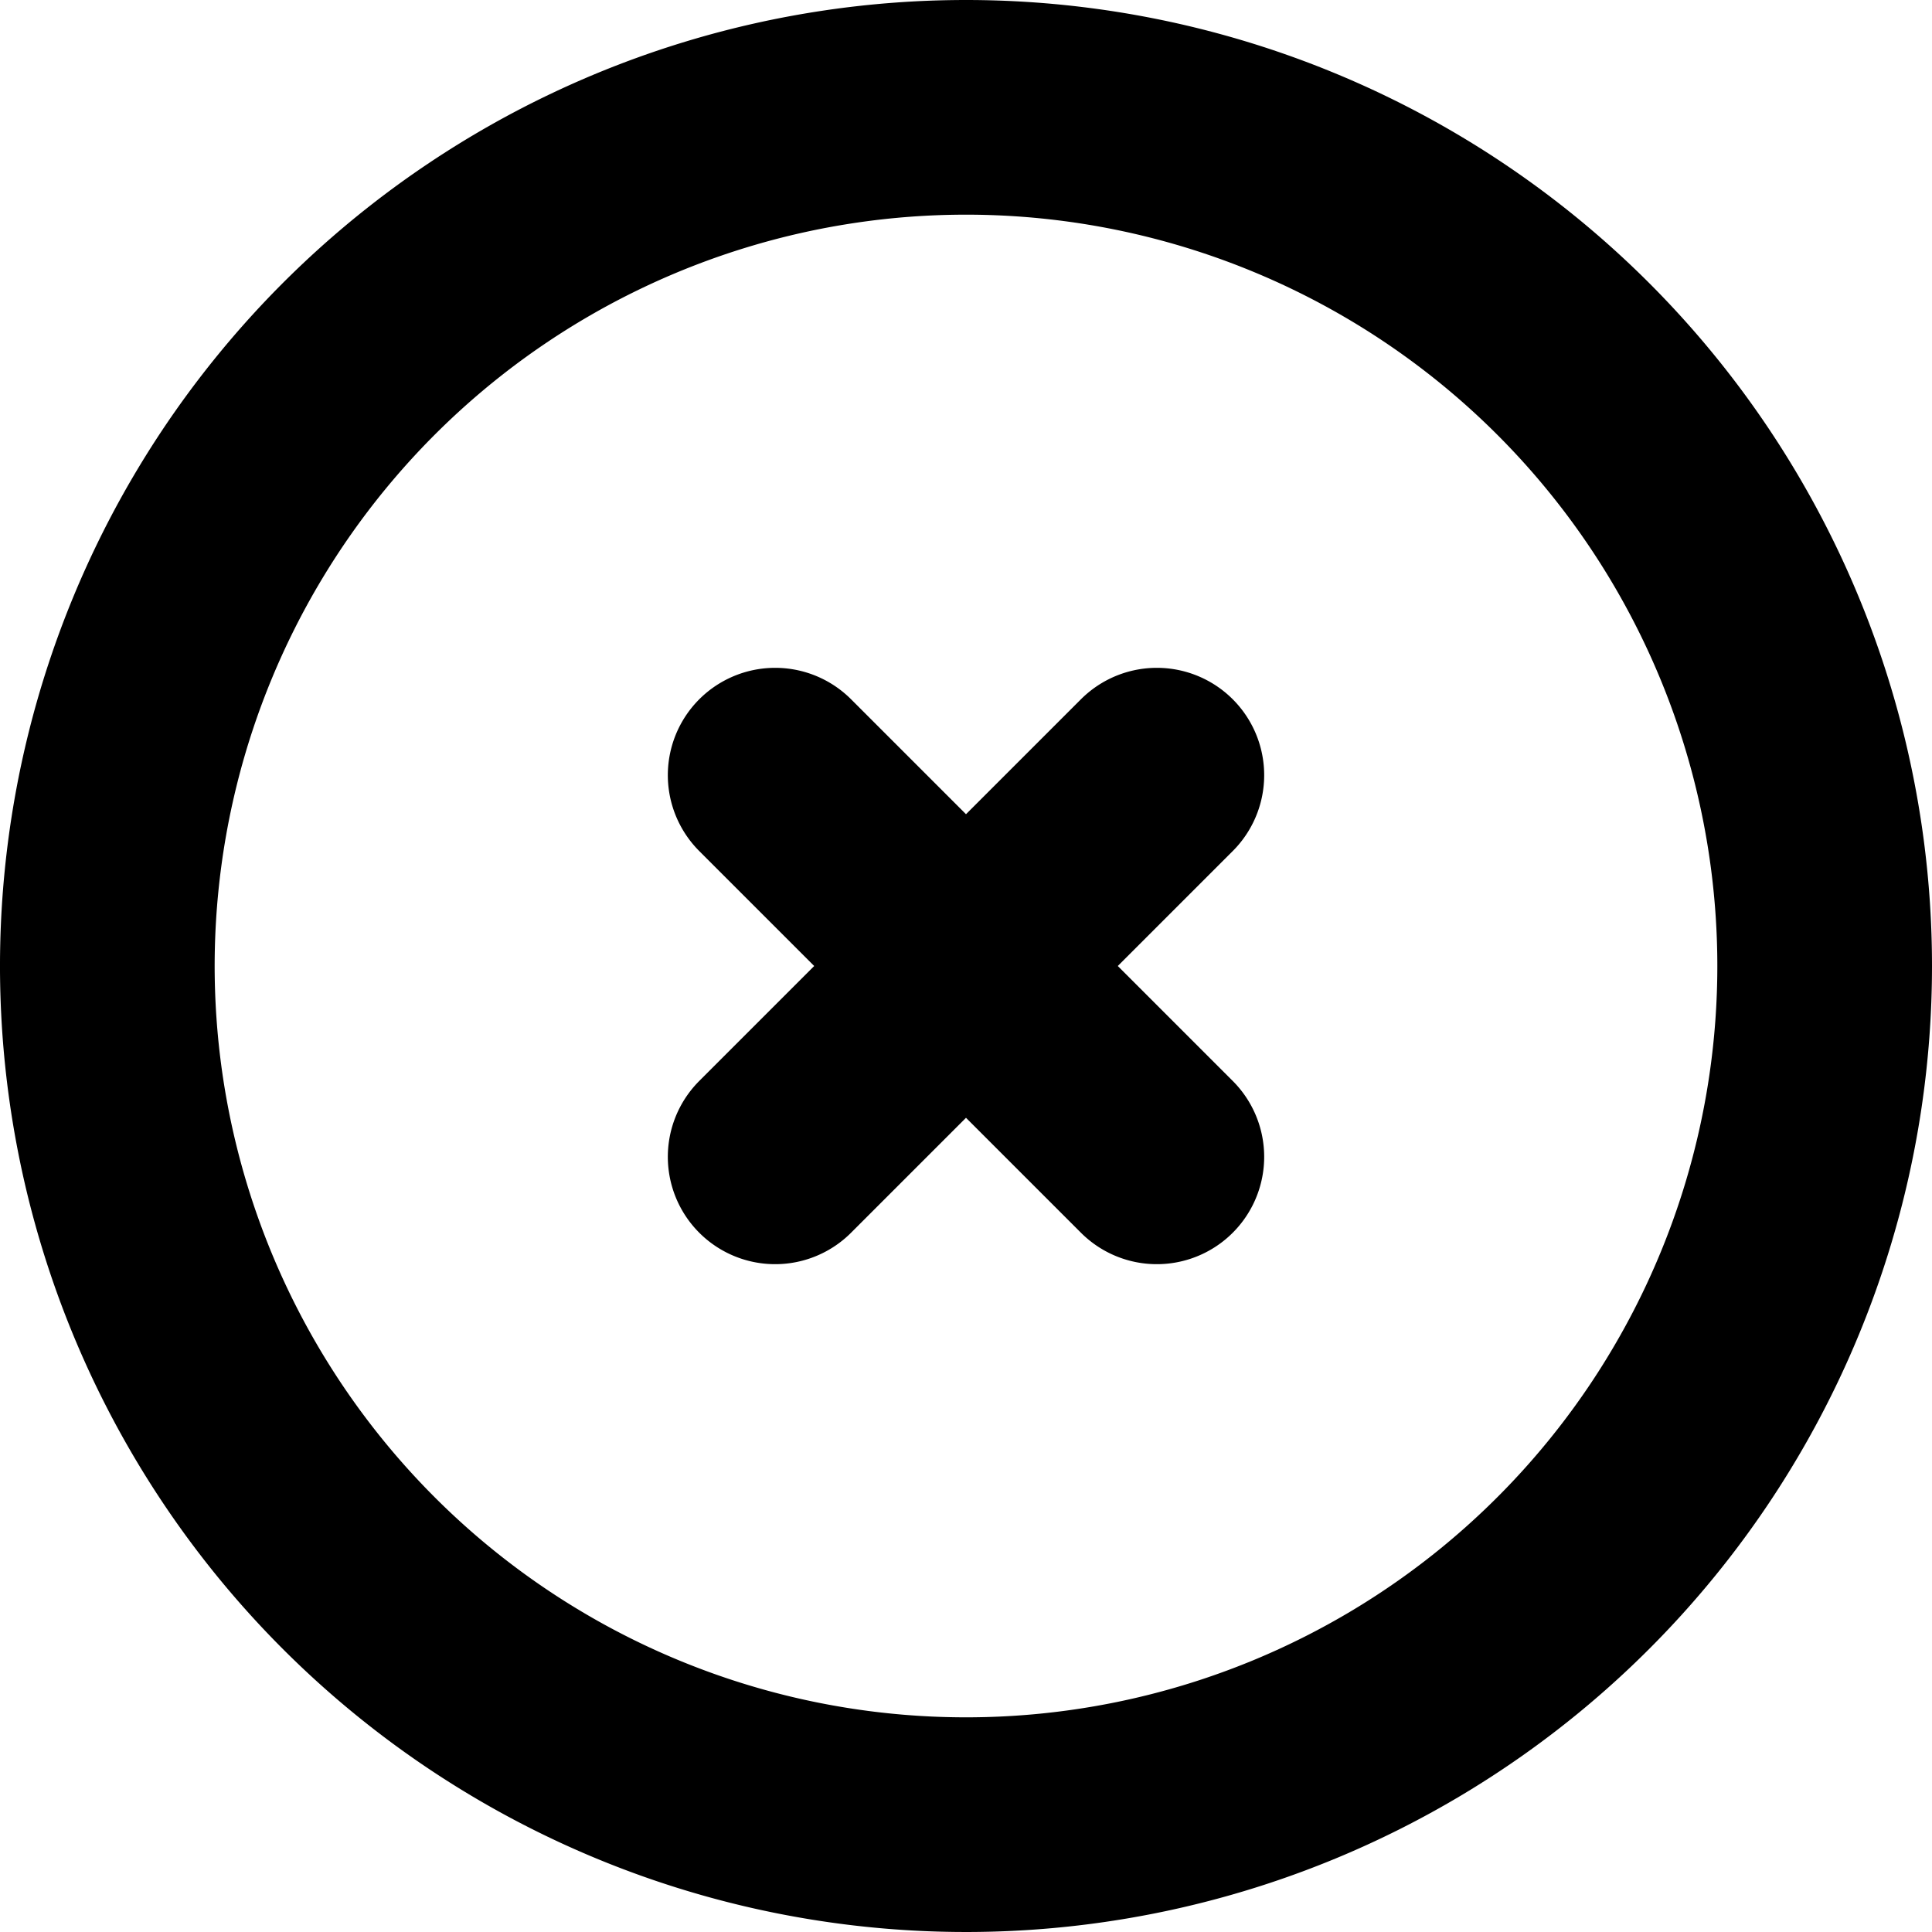 <svg xmlns="http://www.w3.org/2000/svg" width="18" height="18">
    <path data-name="Path 45211" d="M9.222 12.778 11 11m0 0 1.778-1.778M11 11 9.222 9.222M11 11l1.778 1.778M19 11a8 8 0 1 1-8-8 8 8 0 0 1 8 8z" transform="translate(-2 -2)" style="fill:none;stroke:#000;stroke-linecap:round;stroke-linejoin:round;stroke-width:2px"/>
</svg>
